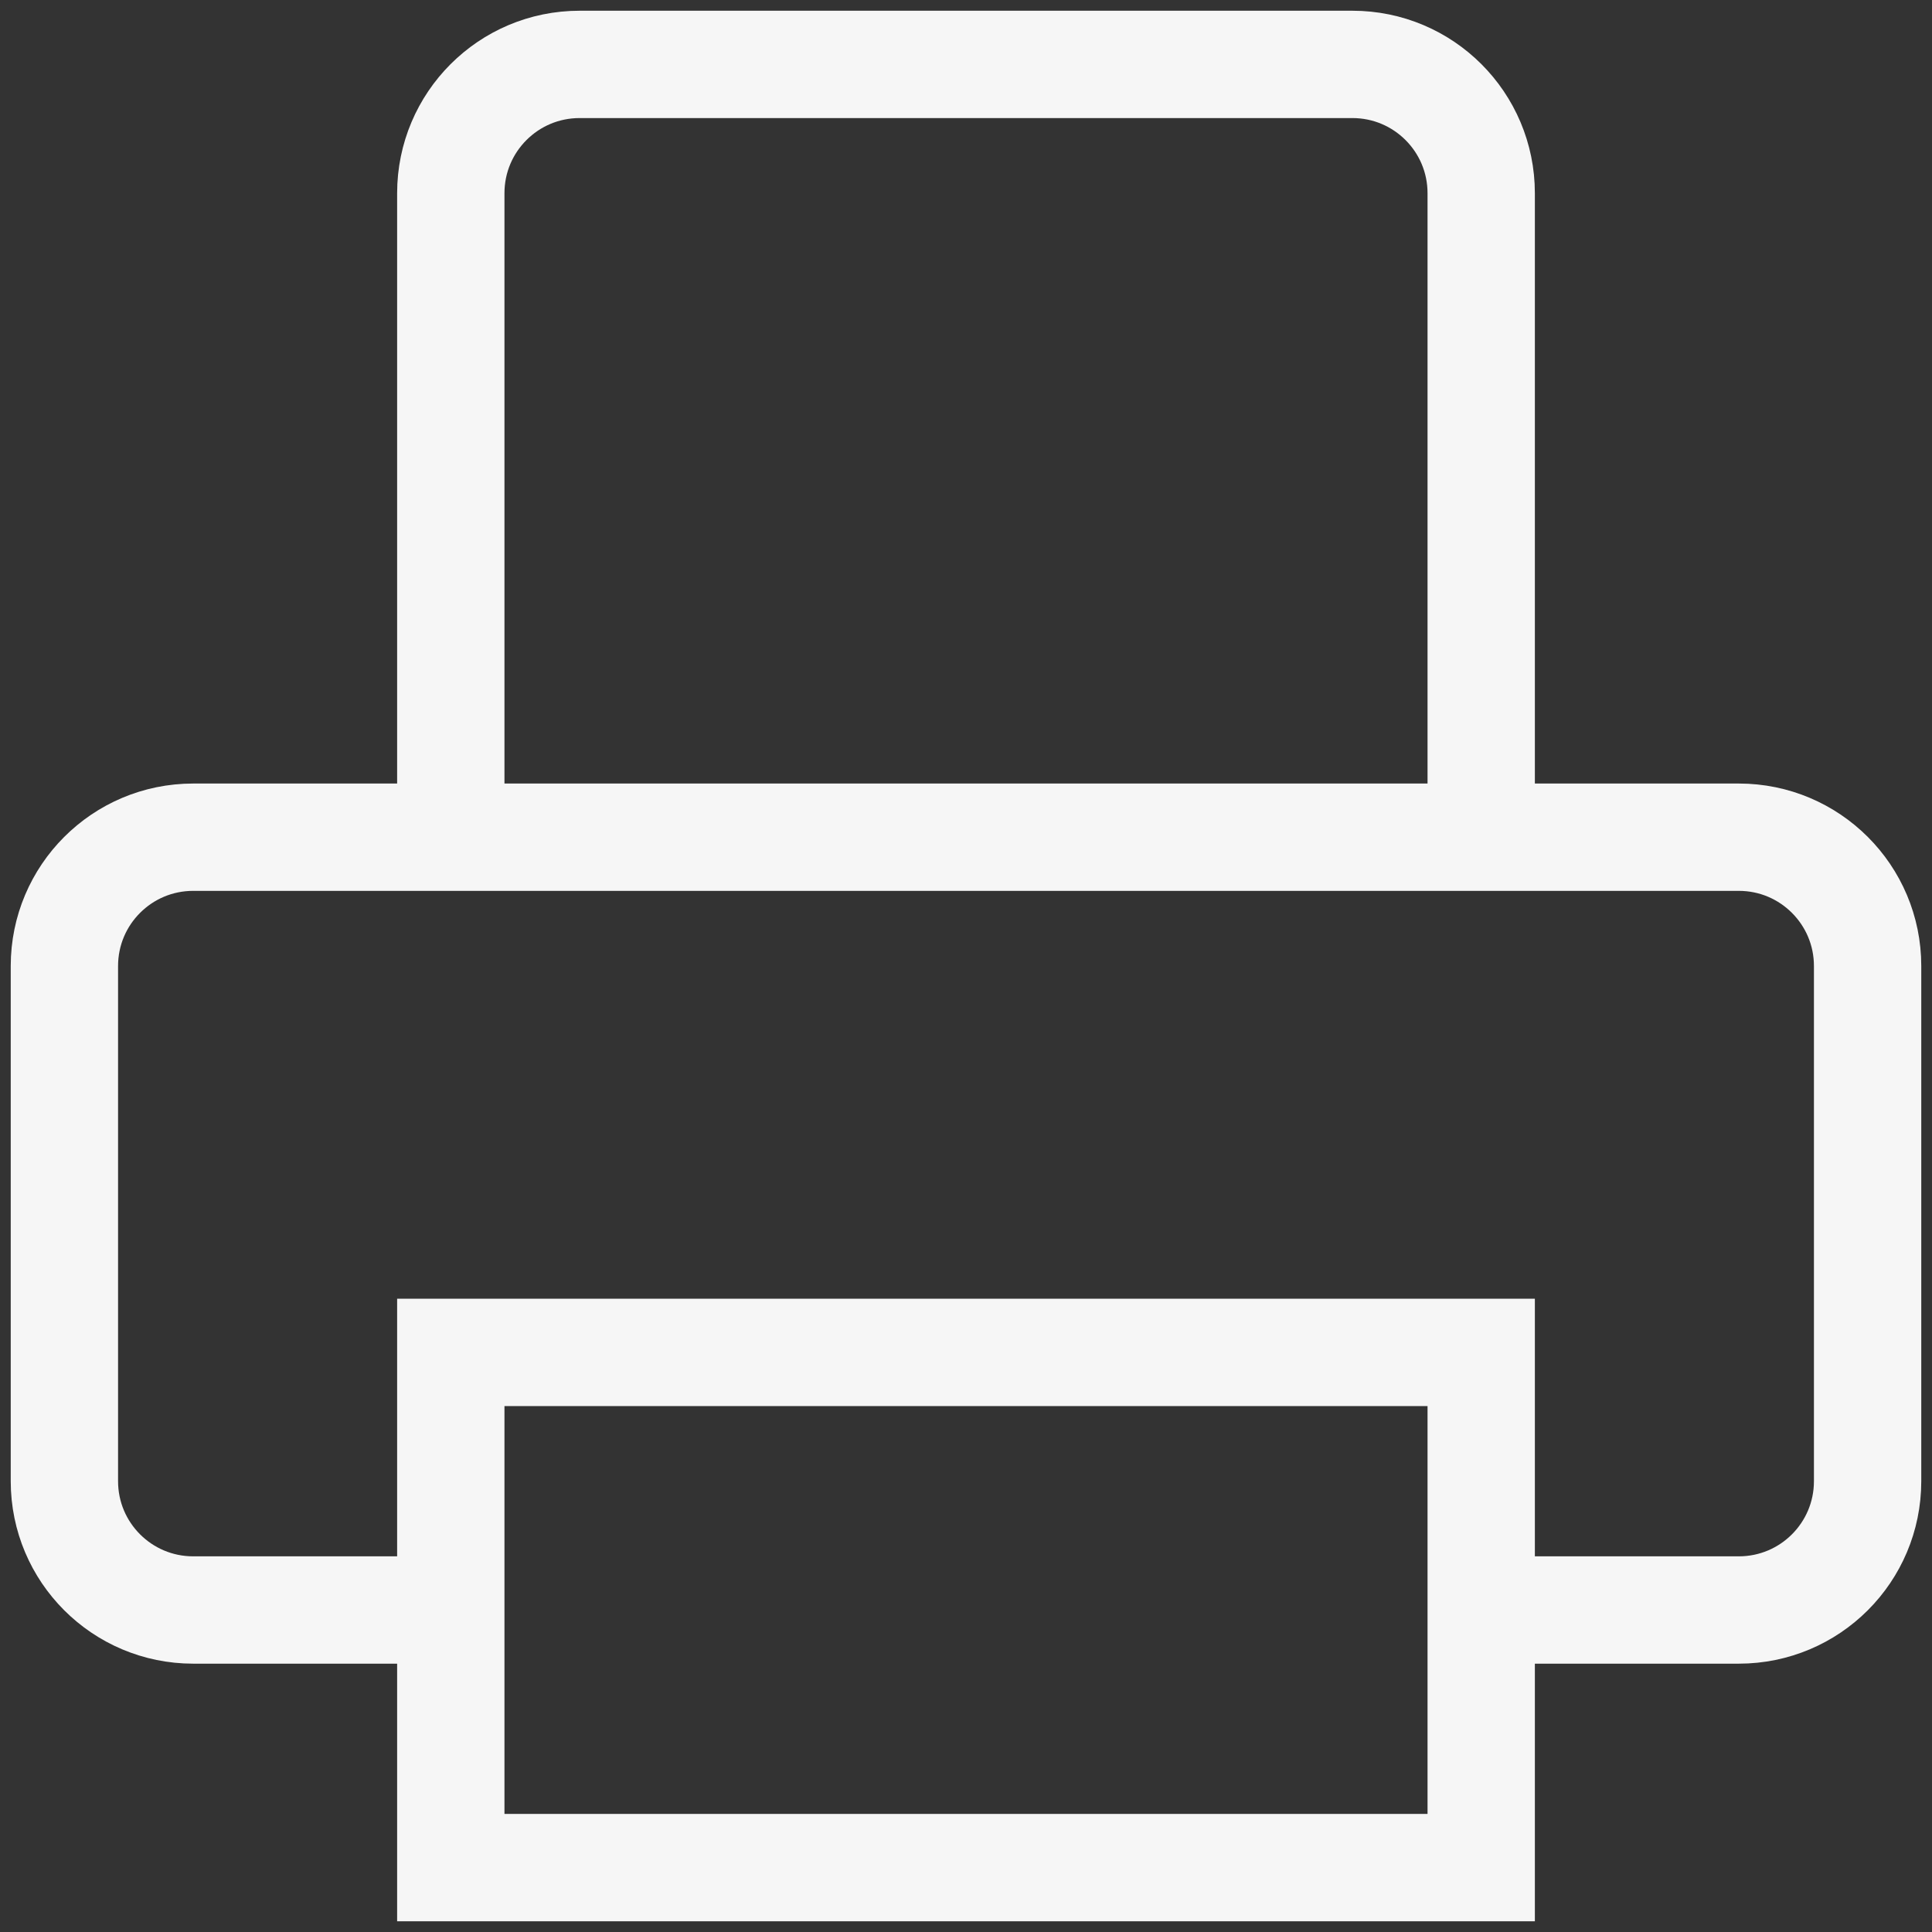 <svg width="18" height="18" viewBox="0 0 18 18" fill="none" xmlns="http://www.w3.org/2000/svg">
<rect x="0" y="0" width="18" height="18" fill="#333333" stroke="none"/>
<path d="M4.2 15H1.8C1.137 15 0.6 14.463 0.6 13.8V9C0.6 8.337 1.137 7.8 1.8 7.8H16.2C16.863 7.8 17.4 8.337 17.4 9V13.8C17.4 14.463 16.863 15 16.2 15H13.8M4.2 7.8V1.8C4.2 1.137 4.737 0.6 5.4 0.6H12.6C13.263 0.6 13.8 1.137 13.8 1.8V7.8M4.2 12.6H13.8V17.4H4.2V12.6Z" stroke="#F6F6F6"/>
</svg>
